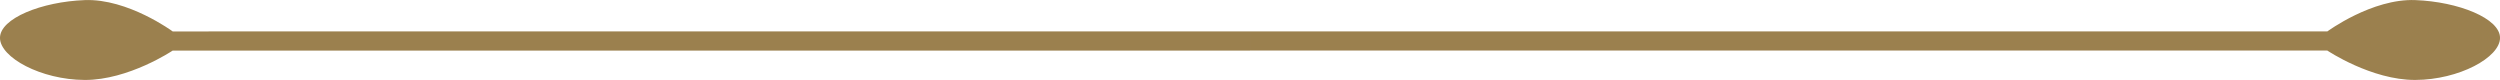 <?xml version="1.0" encoding="UTF-8"?> <svg xmlns="http://www.w3.org/2000/svg" width="287.187" height="9.18" viewBox="0 0 287.187 9.18"><g id="Group_129865" data-name="Group 129865" transform="translate(-194.15 -1021.41)"><path id="Path_54828" data-name="Path 54828" d="M139.987,1026.96s-5.138-3.788-10.1-3.6-9.739,2.1-9.739,4.342,4.7,4.812,9.739,4.831,10.1-3.374,10.1-3.374H263.744v-2.2Z" transform="translate(74 -1.939)" fill="#9b804e"></path><path id="Path_54829" data-name="Path 54829" d="M243.908,1026.96s5.138-3.788,10.1-3.6,9.739,2.1,9.739,4.342-4.7,4.812-9.739,4.831-10.1-3.374-10.1-3.374H120.15v-2.2Z" transform="translate(217.594 -1.94)" fill="#9b804e"></path></g></svg> 
